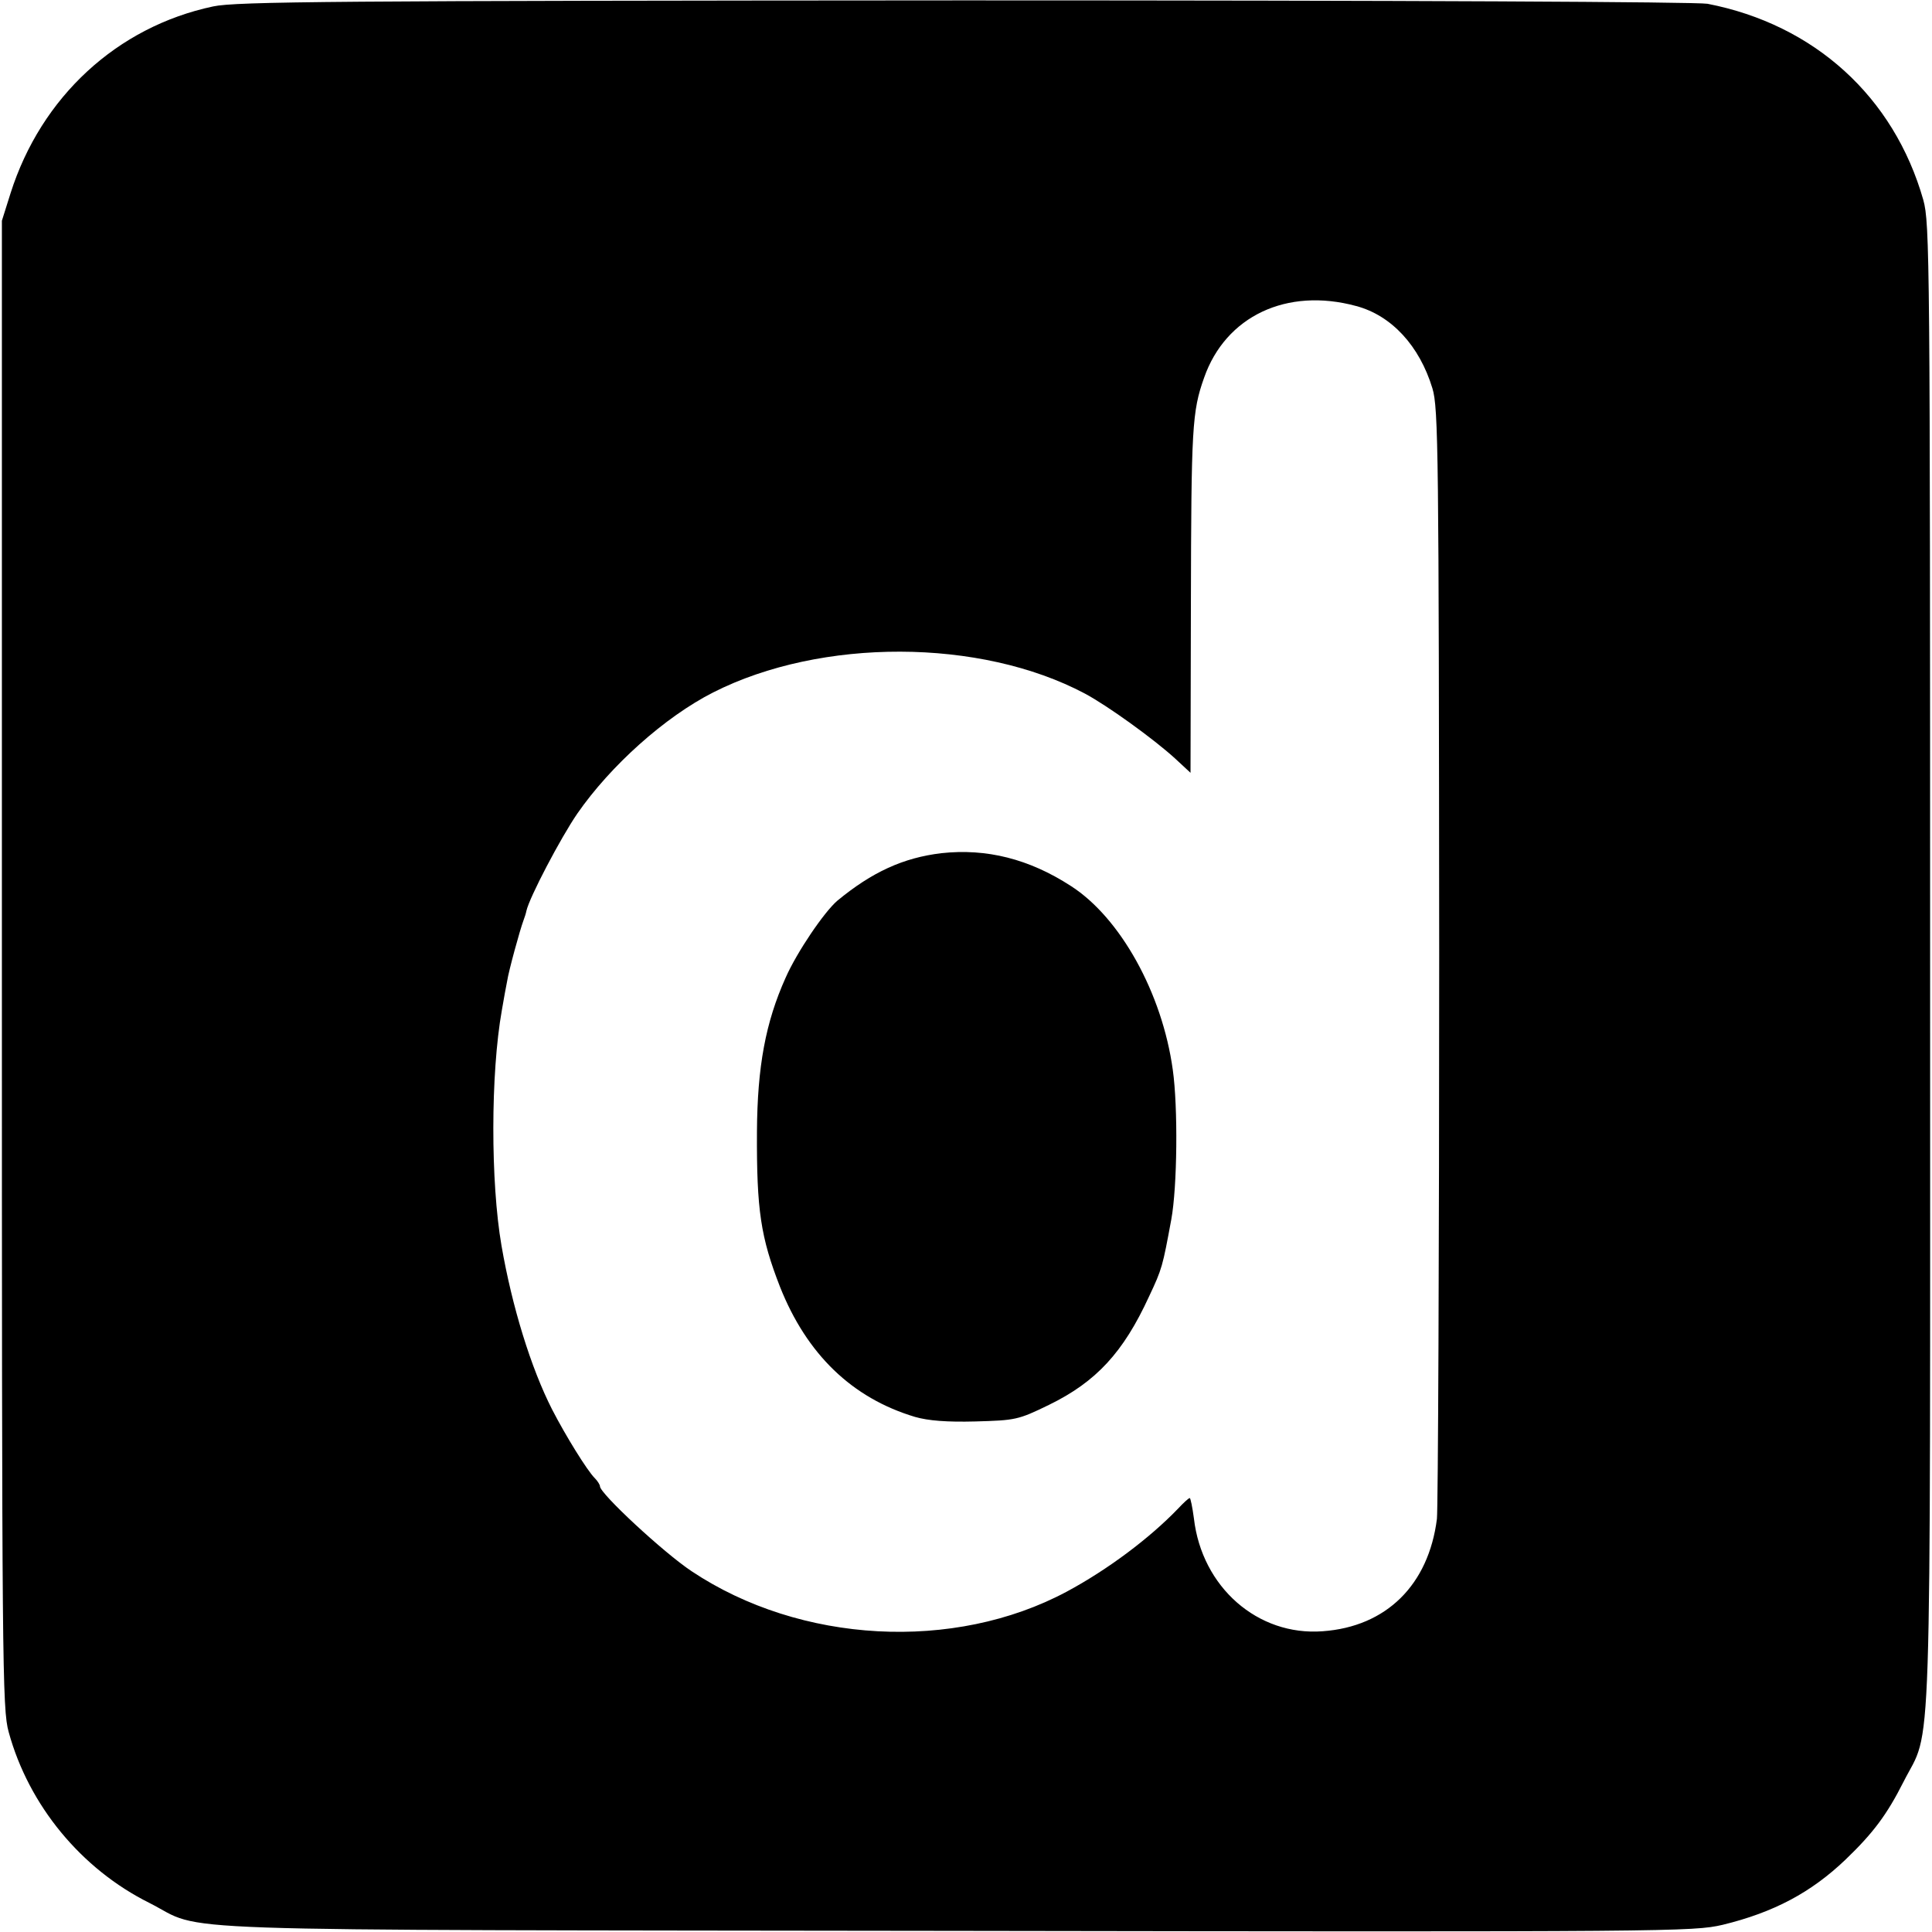 <?xml version="1.0" standalone="no"?>
<!DOCTYPE svg PUBLIC "-//W3C//DTD SVG 20010904//EN"
 "http://www.w3.org/TR/2001/REC-SVG-20010904/DTD/svg10.dtd">
<svg version="1.0" xmlns="http://www.w3.org/2000/svg"
 width="512pt" height="512pt" viewBox="0 0 512 512"
 preserveAspectRatio="xMidYMid meet">
<g transform="translate(0,512) scale(0.1,-0.1)"
fill="#000000" stroke="none">
<path d="M565 5103 c-255 -54 -456 -240 -537 -495 l-23 -73 0 -1970 c0 -1862
1 -1974 18 -2035 53 -194 192 -363 373 -453 154 -78 -42 -71 2139 -74 1898 -3
1952 -2 2030 16 136 33 235 86 326 173 74 71 110 120 153 205 77 153 71 -33
71 2163 0 1877 -1 1968 -18 2030 -78 274 -289 465 -572 520 -31 5 -789 9
-1970 9 -1667 -1 -1929 -3 -1990 -16z m3029 -794 c94 -25 168 -106 202 -218
16 -52 17 -171 18 -1501 0 -795 -3 -1467 -6 -1495 -22 -175 -134 -286 -303
-298 -172 -13 -320 117 -341 299 -4 30 -9 54 -11 54 -3 0 -17 -13 -31 -28 -76
-79 -187 -162 -295 -220 -299 -160 -706 -138 -994 54 -74 49 -243 206 -243
225 0 4 -6 14 -14 22 -20 20 -77 112 -113 182 -56 110 -106 272 -134 434 -29
168 -29 456 1 624 5 29 11 63 14 77 4 27 34 136 43 160 3 8 7 20 8 26 8 36 91
194 135 258 88 127 232 256 360 321 286 145 708 144 985 -3 60 -32 182 -120
239 -172 l41 -38 1 446 c1 469 3 511 35 601 57 163 219 240 403 190z"/>
<path d="M2495 2859 c-101 -12 -184 -50 -276 -126 -35 -30 -107 -136 -137
-204 -53 -118 -75 -235 -76 -409 -1 -207 10 -279 61 -410 71 -179 191 -295
358 -345 35 -10 84 -14 160 -12 106 3 113 4 195 44 125 61 197 139 265 287 35
74 36 80 59 204 16 87 18 298 4 397 -28 203 -139 403 -270 487 -111 72 -224
100 -343 87z"/>
</g>
</svg>
